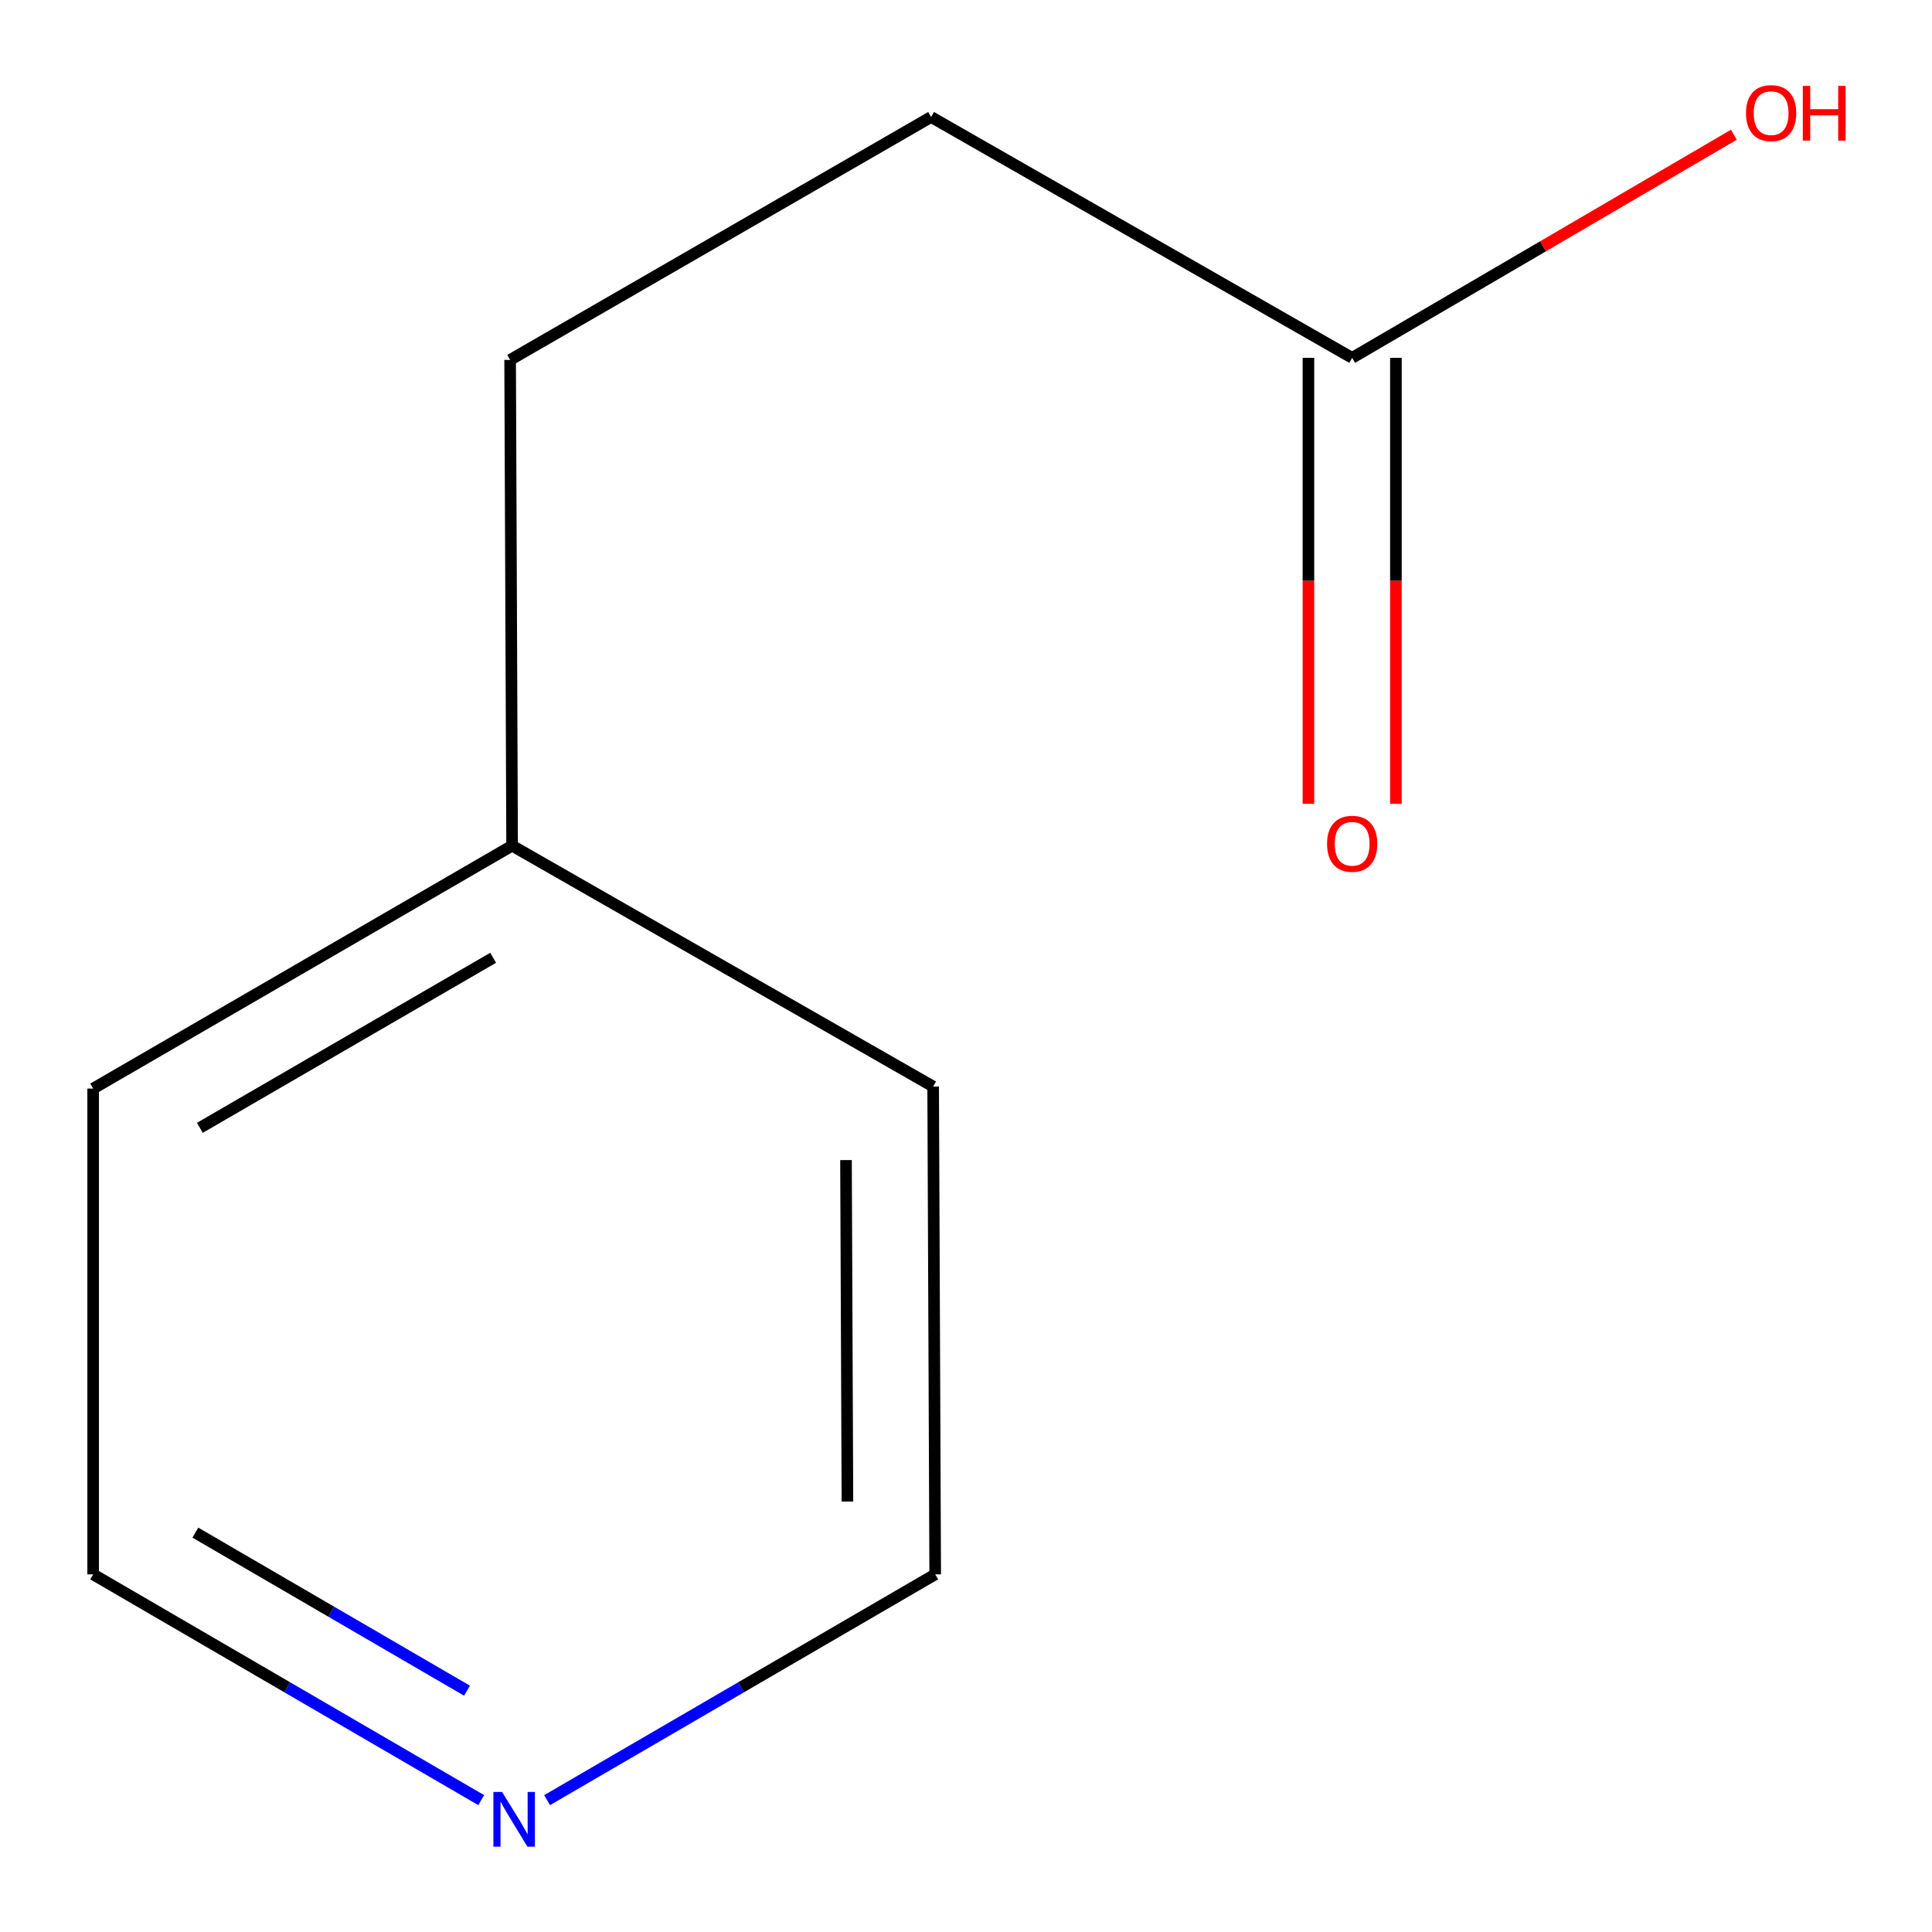 <?xml version='1.0' encoding='iso-8859-1'?>
<svg version='1.1' baseProfile='full'
              xmlns='http://www.w3.org/2000/svg'
                      xmlns:rdkit='http://www.rdkit.org/xml'
                      xmlns:xlink='http://www.w3.org/1999/xlink'
                  xml:space='preserve'
width='1000px' height='1000px' viewBox='0 0 1000 1000'>
<!-- END OF HEADER -->
<rect style='opacity:1.0;fill:#FFFFFF;stroke:none' width='1000' height='1000' x='0' y='0'> </rect>
<path class='bond-1' d='M 677.242,185.233 L 677.242,300.647' style='fill:none;fill-rule:evenodd;stroke:#000000;stroke-width:6px;stroke-linecap:butt;stroke-linejoin:miter;stroke-opacity:1' />
<path class='bond-1' d='M 677.242,300.647 L 677.242,416.061' style='fill:none;fill-rule:evenodd;stroke:#FF0000;stroke-width:6px;stroke-linecap:butt;stroke-linejoin:miter;stroke-opacity:1' />
<path class='bond-1' d='M 722.514,185.233 L 722.514,300.647' style='fill:none;fill-rule:evenodd;stroke:#000000;stroke-width:6px;stroke-linecap:butt;stroke-linejoin:miter;stroke-opacity:1' />
<path class='bond-1' d='M 722.514,300.647 L 722.514,416.061' style='fill:none;fill-rule:evenodd;stroke:#FF0000;stroke-width:6px;stroke-linecap:butt;stroke-linejoin:miter;stroke-opacity:1' />
<path class='bond-2' d='M 699.878,185.233 L 481.945,60.56' style='fill:none;fill-rule:evenodd;stroke:#000000;stroke-width:6px;stroke-linecap:butt;stroke-linejoin:miter;stroke-opacity:1' />
<path class='bond-3' d='M 699.878,185.233 L 798.664,127.488' style='fill:none;fill-rule:evenodd;stroke:#000000;stroke-width:6px;stroke-linecap:butt;stroke-linejoin:miter;stroke-opacity:1' />
<path class='bond-3' d='M 798.664,127.488 L 897.45,69.742' style='fill:none;fill-rule:evenodd;stroke:#FF0000;stroke-width:6px;stroke-linecap:butt;stroke-linejoin:miter;stroke-opacity:1' />
<path class='bond-0' d='M 249.082,931.757 L 148.649,873.322' style='fill:none;fill-rule:evenodd;stroke:#0000FF;stroke-width:6px;stroke-linecap:butt;stroke-linejoin:miter;stroke-opacity:1' />
<path class='bond-0' d='M 148.649,873.322 L 48.217,814.887' style='fill:none;fill-rule:evenodd;stroke:#000000;stroke-width:6px;stroke-linecap:butt;stroke-linejoin:miter;stroke-opacity:1' />
<path class='bond-0' d='M 241.72,875.096 L 171.417,834.192' style='fill:none;fill-rule:evenodd;stroke:#0000FF;stroke-width:6px;stroke-linecap:butt;stroke-linejoin:miter;stroke-opacity:1' />
<path class='bond-0' d='M 171.417,834.192 L 101.114,793.287' style='fill:none;fill-rule:evenodd;stroke:#000000;stroke-width:6px;stroke-linecap:butt;stroke-linejoin:miter;stroke-opacity:1' />
<path class='bond-10' d='M 283.168,931.758 L 383.613,873.322' style='fill:none;fill-rule:evenodd;stroke:#0000FF;stroke-width:6px;stroke-linecap:butt;stroke-linejoin:miter;stroke-opacity:1' />
<path class='bond-10' d='M 383.613,873.322 L 484.058,814.887' style='fill:none;fill-rule:evenodd;stroke:#000000;stroke-width:6px;stroke-linecap:butt;stroke-linejoin:miter;stroke-opacity:1' />
<path class='bond-4' d='M 481.945,60.56 L 264.037,186.29' style='fill:none;fill-rule:evenodd;stroke:#000000;stroke-width:6px;stroke-linecap:butt;stroke-linejoin:miter;stroke-opacity:1' />
<path class='bond-5' d='M 264.037,186.29 L 265.068,437.724' style='fill:none;fill-rule:evenodd;stroke:#000000;stroke-width:6px;stroke-linecap:butt;stroke-linejoin:miter;stroke-opacity:1' />
<path class='bond-8' d='M 265.068,437.724 L 48.217,563.453' style='fill:none;fill-rule:evenodd;stroke:#000000;stroke-width:6px;stroke-linecap:butt;stroke-linejoin:miter;stroke-opacity:1' />
<path class='bond-8' d='M 255.248,495.748 L 103.452,583.759' style='fill:none;fill-rule:evenodd;stroke:#000000;stroke-width:6px;stroke-linecap:butt;stroke-linejoin:miter;stroke-opacity:1' />
<path class='bond-9' d='M 265.068,437.724 L 483.001,562.397' style='fill:none;fill-rule:evenodd;stroke:#000000;stroke-width:6px;stroke-linecap:butt;stroke-linejoin:miter;stroke-opacity:1' />
<path class='bond-6' d='M 48.217,814.887 L 48.217,563.453' style='fill:none;fill-rule:evenodd;stroke:#000000;stroke-width:6px;stroke-linecap:butt;stroke-linejoin:miter;stroke-opacity:1' />
<path class='bond-7' d='M 484.058,814.887 L 483.001,562.397' style='fill:none;fill-rule:evenodd;stroke:#000000;stroke-width:6px;stroke-linecap:butt;stroke-linejoin:miter;stroke-opacity:1' />
<path class='bond-7' d='M 438.628,777.203 L 437.888,600.46' style='fill:none;fill-rule:evenodd;stroke:#000000;stroke-width:6px;stroke-linecap:butt;stroke-linejoin:miter;stroke-opacity:1' />
<path  class='atom-1' d='M 259.865 927.513
L 269.145 942.513
Q 270.065 943.993, 271.545 946.673
Q 273.025 949.353, 273.105 949.513
L 273.105 927.513
L 276.865 927.513
L 276.865 955.833
L 272.985 955.833
L 263.025 939.433
Q 261.865 937.513, 260.625 935.313
Q 259.425 933.113, 259.065 932.433
L 259.065 955.833
L 255.385 955.833
L 255.385 927.513
L 259.865 927.513
' fill='#0000FF'/>
<path  class='atom-2' d='M 686.878 436.747
Q 686.878 429.947, 690.238 426.147
Q 693.598 422.347, 699.878 422.347
Q 706.158 422.347, 709.518 426.147
Q 712.878 429.947, 712.878 436.747
Q 712.878 443.627, 709.478 447.547
Q 706.078 451.427, 699.878 451.427
Q 693.638 451.427, 690.238 447.547
Q 686.878 443.667, 686.878 436.747
M 699.878 448.227
Q 704.198 448.227, 706.518 445.347
Q 708.878 442.427, 708.878 436.747
Q 708.878 431.187, 706.518 428.387
Q 704.198 425.547, 699.878 425.547
Q 695.558 425.547, 693.198 428.347
Q 690.878 431.147, 690.878 436.747
Q 690.878 442.467, 693.198 445.347
Q 695.558 448.227, 699.878 448.227
' fill='#FF0000'/>
<path  class='atom-4' d='M 903.729 58.552
Q 903.729 51.752, 907.089 47.952
Q 910.449 44.152, 916.729 44.152
Q 923.009 44.152, 926.369 47.952
Q 929.729 51.752, 929.729 58.552
Q 929.729 65.432, 926.329 69.352
Q 922.929 73.232, 916.729 73.232
Q 910.489 73.232, 907.089 69.352
Q 903.729 65.472, 903.729 58.552
M 916.729 70.032
Q 921.049 70.032, 923.369 67.152
Q 925.729 64.232, 925.729 58.552
Q 925.729 52.992, 923.369 50.192
Q 921.049 47.352, 916.729 47.352
Q 912.409 47.352, 910.049 50.152
Q 907.729 52.952, 907.729 58.552
Q 907.729 64.272, 910.049 67.152
Q 912.409 70.032, 916.729 70.032
' fill='#FF0000'/>
<path  class='atom-4' d='M 933.129 44.472
L 936.969 44.472
L 936.969 56.512
L 951.449 56.512
L 951.449 44.472
L 955.289 44.472
L 955.289 72.792
L 951.449 72.792
L 951.449 59.712
L 936.969 59.712
L 936.969 72.792
L 933.129 72.792
L 933.129 44.472
' fill='#FF0000'/>
</svg>
